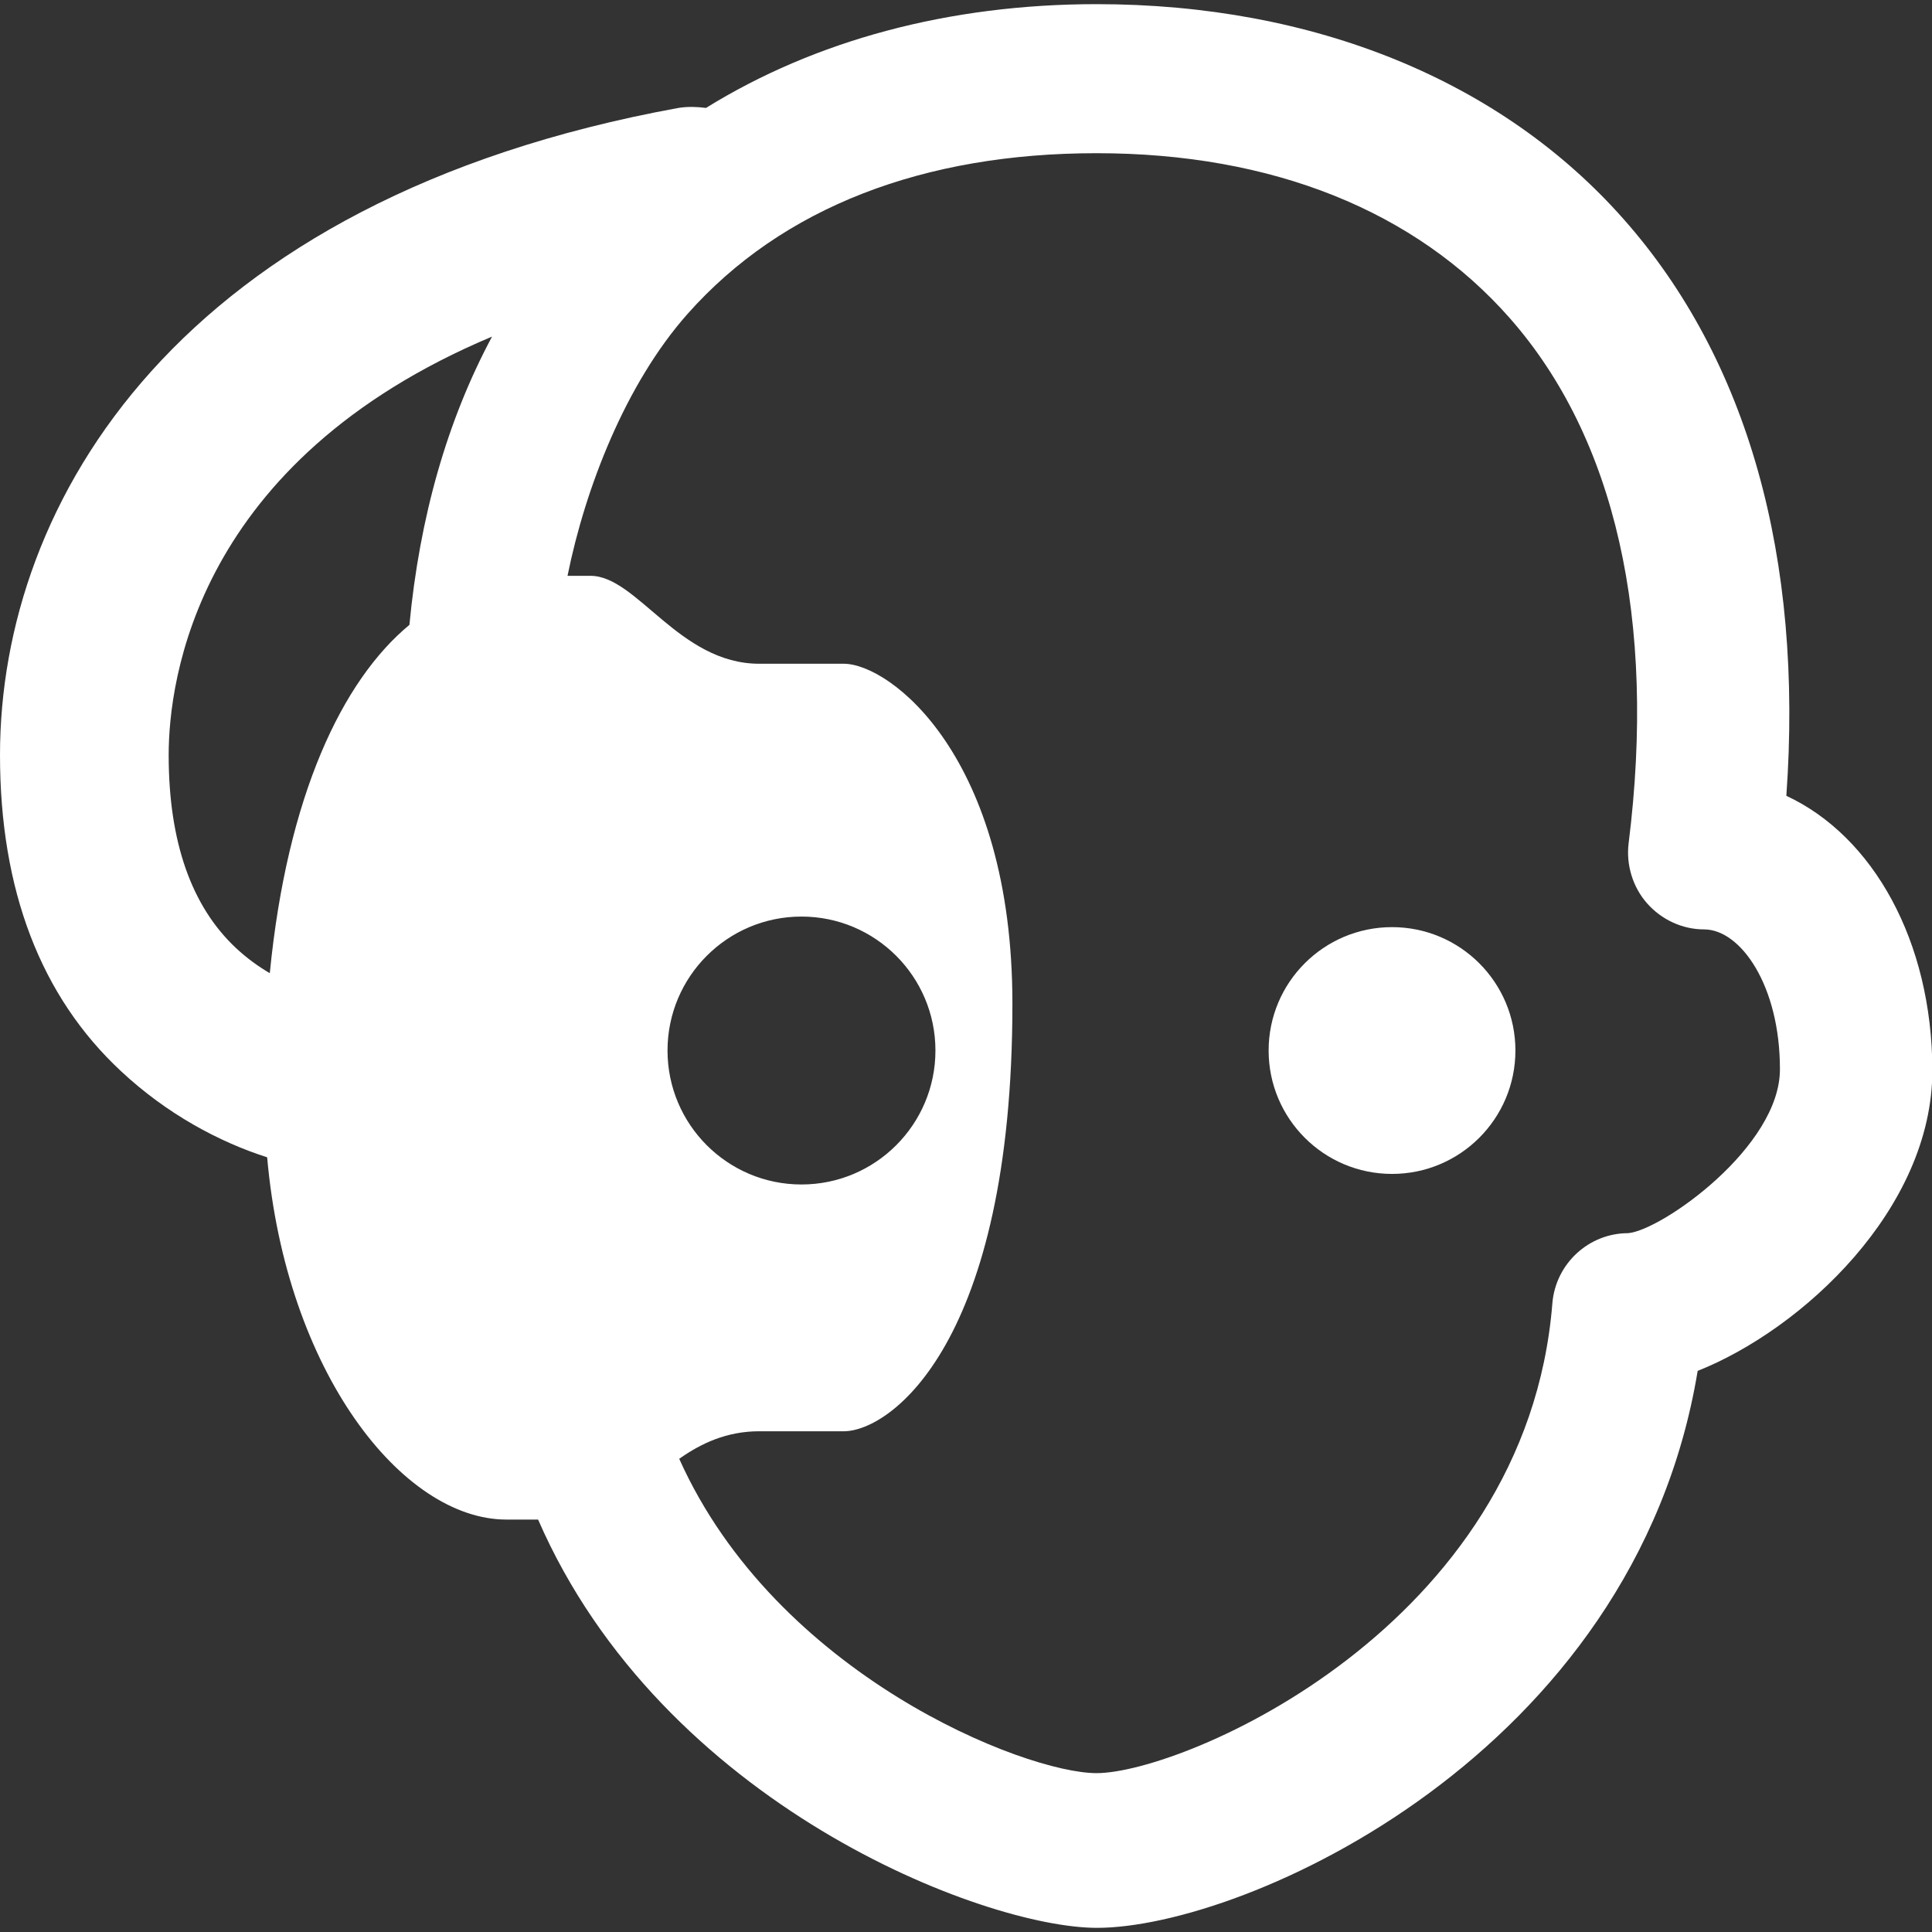 <svg xmlns="http://www.w3.org/2000/svg" xml:space="preserve" viewBox="0 0 512 512"><rect x="0" y="0" width="512" height="512" fill="#333333" stroke="none"/><g fill="#fff"><circle cx="368.9" cy="278.4" r="32.7"/><path d="M473.4 210.9c4.5-63.1-10.2-115.6-43.1-152.8-32.4-36.7-82-57-139.7-57-39.1 0-74.6 9.6-103.5 27.5-2.4-.3-4.8-.4-7.3 0C47.2 52.8 0 133.1 0 200.1c0 35.8 10.8 64 32.1 83.8 12.1 11.3 25.9 18.7 38.7 22.8 5 56.8 35.8 96 63.4 96h8.4c32.9 75.6 118.2 108.2 148.1 108.2 39 0 142.4-45.8 159.2-147.6 27.7-11 62.2-42.9 62.2-79.7-.1-34.2-15.7-62-38.7-72.7M44.7 200.1c0-19.7 7.2-77.9 85.7-110.9-11.9 22.2-19.2 47.9-21.9 76.4-17.8 14.7-32.4 45.3-37 92.3-3.1-1.8-6.1-4-8.9-6.6-11.9-11.1-17.9-28.3-17.9-51.2m386.8 126.7c-10.5 0-19.2 8.1-20.1 18.5-6.8 86-98 124.6-120.8 124.6-19 0-84.9-26-110.6-83.3 5.8-4.1 12.6-7.3 21.2-7.3h22.4c12.4 0 44.7-23.4 44.7-113.3 0-65.5-32.4-90.1-44.7-90.1h-22.4c-21.2 0-32.4-23.3-44.7-23.3h-6.1c4.7-23.3 15.4-50.9 31.8-69.4 25.1-28.3 62.6-42.6 108.4-42.6 46.6 0 84.5 15.3 109.5 43.7 28 31.8 38.9 80 31.5 139.2-.7 5.7 1.1 11.6 4.9 15.9s9.3 6.9 15.1 6.9c9.7 0 20.1 14.9 20.1 37 .1 20.6-31.3 42.7-40.2 43.5m-254.6-48.4c0-19.6 15.9-35.5 35.5-35.5s35.5 15.9 35.5 35.5-15.9 35.5-35.5 35.5-35.5-15.9-35.5-35.5"/></g></svg>